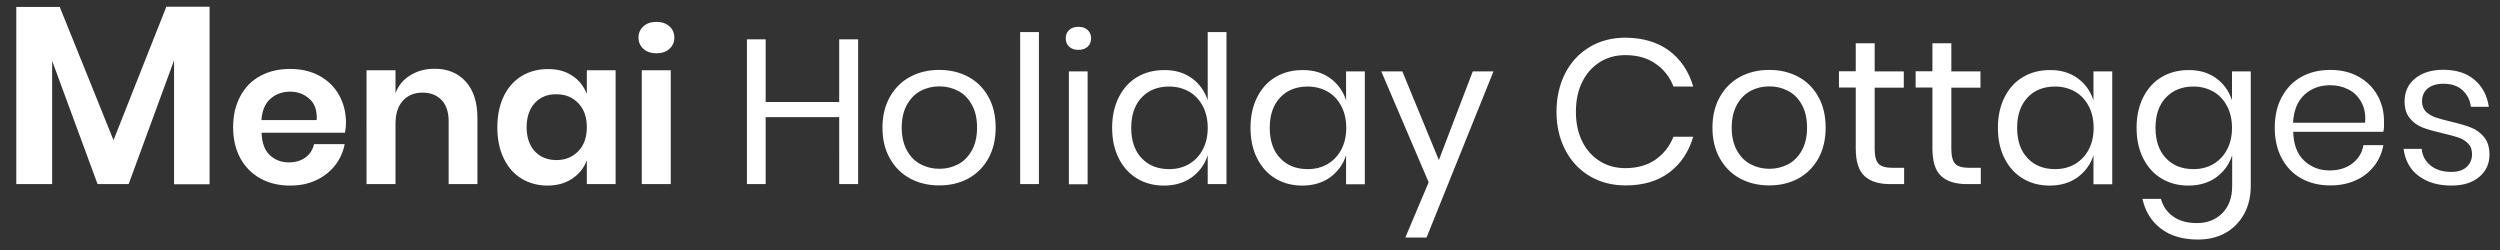 <svg id="Layer_1" xmlns="http://www.w3.org/2000/svg" viewBox="0 0 1519.6 152"><rect x="0" y="0" width="1519.6" height="152" fill="#333333" stroke="none"/><style>.st0{fill:#FFF}</style><g id="Layer_1-2"><path class="st0" d="M391.1 16c2-1.8 4.6-2.7 7.9-2.7 3.2 0 5.9.9 7.9 2.7 2 1.8 3 4.1 3 6.9 0 2.7-1 5-3 6.8-2 1.8-4.6 2.7-7.9 2.7-3.2 0-5.9-.9-7.9-2.7-2-1.8-3-4.1-3-6.8 0-2.8 1-5.1 3-6.9zm16.6 26.7v69.2h-17.6V42.7h17.6zM347.8 46c4.2 2.7 7.1 6.5 8.9 11.1V42.7h17.5v69.2h-17.5V97.4c-1.7 4.7-4.7 8.4-8.9 11.2-4.2 2.8-9.2 4.2-15 4.2-5.8 0-11.1-1.4-15.7-4.2-4.7-2.8-8.3-6.9-10.9-12.3-2.6-5.4-3.9-11.7-3.9-18.9s1.3-13.5 3.9-18.9c2.6-5.4 6.3-9.5 10.9-12.3 4.7-2.8 9.9-4.2 15.7-4.2 5.8-.1 10.8 1.2 15 4zm-22.7 16.6c-3.3 3.6-5 8.5-5 14.7s1.7 11.1 5 14.7c3.3 3.5 7.7 5.3 13.2 5.3 5.3 0 9.7-1.8 13.2-5.4 3.5-3.6 5.2-8.5 5.2-14.5 0-6.2-1.7-11.1-5.2-14.7-3.5-3.6-7.8-5.4-13.2-5.4-5.5-.1-9.9 1.7-13.2 5.3zM283.1 49.6c4.7 5.2 7.1 12.6 7.1 22.1v40.2h-17.5V73.7c0-5.5-1.4-9.8-4.2-12.8-2.8-3-6.7-4.6-11.6-4.6-5 0-9 1.6-12 4.9s-4.5 7.9-4.5 14v36.7h-17.6V42.7h17.6v13.9c1.8-4.7 4.8-8.3 9.1-10.9 4.2-2.6 9.1-3.9 14.5-3.9 8-.1 14.4 2.6 19.1 7.8zM209.7 80.7H159c.2 6.2 1.9 10.7 5 13.6 3.1 2.9 6.9 4.4 11.5 4.4 4.1 0 7.5-1 10.2-3 2.7-2 4.4-4.7 5.2-8.1h18.6c-.9 4.8-2.9 9.2-5.9 13-3 3.8-6.8 6.8-11.6 9-4.7 2.2-9.9 3.2-15.7 3.2-6.7 0-12.7-1.4-18-4.3-5.2-2.9-9.3-7-12.2-12.3-2.9-5.3-4.4-11.6-4.4-18.9s1.5-13.5 4.4-18.9c2.9-5.4 7-9.5 12.2-12.3 5.2-2.8 11.2-4.2 18-4.2 6.8 0 12.8 1.4 17.9 4.2 5.1 2.8 9.1 6.7 11.9 11.7 2.8 5 4.2 10.6 4.2 16.9 0 1.8-.2 3.8-.6 6zm-21.6-20.6c-3.2-2.9-7.1-4.4-11.8-4.4-4.7 0-8.7 1.5-12 4.4-3.2 2.9-5 7.2-5.4 12.9h33.6c.3-5.7-1.1-10-4.4-12.9zM127.4 4.2V112h-21.6V36.7l-27.6 75.2H59.3L31.7 37v74.9H9.9V4.2h26.4l32.7 81 32.1-81.1h26.3zM521.6 23.9v88h-11.5V71.2h-44.7v40.7H454v-88h11.4V62h44.7V23.9h11.5zM588.6 46.7c5.2 2.8 9.3 6.9 12.2 12.2 3 5.3 4.4 11.6 4.4 18.7 0 7.2-1.5 13.4-4.4 18.7-3 5.3-7 9.3-12.2 12.2-5.2 2.8-11.1 4.2-17.7 4.2s-12.5-1.4-17.7-4.2c-5.2-2.8-9.3-6.9-12.3-12.2-3-5.3-4.5-11.5-4.5-18.7 0-7.2 1.5-13.4 4.5-18.7 3-5.3 7.1-9.4 12.3-12.2 5.2-2.8 11.1-4.2 17.7-4.2s12.5 1.4 17.7 4.2zm-28.9 8.5c-3.5 1.8-6.2 4.6-8.4 8.4-2.1 3.8-3.2 8.5-3.2 14s1.1 10.1 3.2 13.9c2.1 3.8 4.9 6.6 8.4 8.4 3.5 1.8 7.2 2.7 11.3 2.7 4.1 0 7.8-.9 11.3-2.7 3.5-1.8 6.2-4.6 8.4-8.4 2.1-3.8 3.2-8.4 3.2-13.9 0-5.6-1.1-10.3-3.2-14-2.1-3.8-4.9-6.6-8.4-8.4-3.5-1.8-7.2-2.7-11.3-2.7-4.1 0-7.9.9-11.3 2.7zM631.5 19.5v92.4h-11.4V19.5h11.4zM649.9 18.2c1.4-1.3 3.3-1.9 5.6-1.9s4.2.6 5.6 1.9c1.4 1.3 2.1 3 2.1 5.1 0 2.1-.7 3.8-2.1 5.1-1.4 1.3-3.3 1.9-5.6 1.9s-4.2-.6-5.6-1.9c-1.4-1.3-2.1-3-2.1-5.1 0-2.1.7-3.8 2.1-5.1zm11.2 25.2V112h-11.4V43.4h11.4zM724.4 47.5c4.6 3.3 7.8 7.8 9.7 13.4V19.5h11.4v92.4h-11.4V94.4c-1.8 5.6-5.1 10-9.7 13.4-4.6 3.3-10.3 5-16.9 5-6.1 0-11.5-1.4-16.2-4.2-4.7-2.8-8.5-6.9-11.2-12.2-2.7-5.3-4.1-11.5-4.1-18.7 0-7.2 1.4-13.4 4.1-18.7 2.7-5.3 6.4-9.4 11.2-12.2 4.7-2.8 10.2-4.2 16.2-4.2 6.6-.1 12.3 1.6 16.9 4.9zm-30.5 11.8c-4.2 4.5-6.3 10.6-6.3 18.4 0 7.8 2.1 14 6.3 18.4 4.2 4.5 9.8 6.7 16.8 6.7 4.5 0 8.5-1 12.1-3.1 3.5-2.1 6.3-5 8.3-8.8 2-3.8 3-8.2 3-13.2s-1-9.4-3-13.2c-2-3.8-4.8-6.8-8.3-8.8-3.5-2-7.6-3.1-12.1-3.1-7 0-12.6 2.2-16.8 6.7zM808.5 47.5c4.6 3.3 7.8 7.8 9.7 13.4V43.4h11.4V112h-11.4V94.4c-1.8 5.6-5.1 10-9.7 13.4-4.6 3.3-10.3 5-16.9 5-6.1 0-11.5-1.4-16.2-4.2-4.7-2.8-8.5-6.9-11.2-12.2-2.7-5.3-4.1-11.5-4.1-18.7 0-7.2 1.4-13.4 4.1-18.7 2.7-5.3 6.4-9.4 11.2-12.2 4.7-2.8 10.2-4.2 16.2-4.2 6.7-.1 12.3 1.6 16.9 4.9zm-30.4 11.8c-4.2 4.5-6.3 10.6-6.3 18.4 0 7.8 2.1 14 6.3 18.4 4.2 4.5 9.8 6.7 16.8 6.7 4.5 0 8.5-1 12.1-3.1 3.5-2.1 6.3-5 8.3-8.8 2-3.8 3-8.2 3-13.2s-1-9.4-3-13.2c-2-3.8-4.8-6.8-8.3-8.8-3.5-2-7.6-3.1-12.1-3.1-7 0-12.6 2.2-16.8 6.7zM852.4 43.4l22.2 53.9 20.6-53.9h12.6l-40.7 101h-12.9l14.2-33.6-28.8-67.4h12.8zM1014.7 30.9c7 5.3 11.8 12.5 14.5 21.7h-12c-2.2-5.8-5.9-10.5-10.9-13.9-5-3.5-11.1-5.2-18.4-5.2-5.7 0-10.9 1.4-15.4 4.2-4.5 2.8-8.1 6.8-10.7 12-2.6 5.2-3.9 11.3-3.9 18.3 0 6.9 1.3 12.9 3.9 18.1 2.6 5.2 6.2 9.1 10.7 11.9 4.5 2.8 9.7 4.2 15.4 4.2 7.2 0 13.4-1.7 18.4-5.2 5-3.5 8.6-8.1 10.9-13.9h12c-2.7 9.2-7.5 16.4-14.5 21.7-7 5.3-15.9 7.9-26.6 7.9-8.2 0-15.5-1.9-21.9-5.7-6.3-3.8-11.3-9.1-14.8-15.9-3.5-6.8-5.3-14.5-5.3-23.2s1.8-16.5 5.3-23.4c3.5-6.8 8.5-12.1 14.8-15.9 6.3-3.8 13.6-5.7 21.9-5.7 10.7.1 19.6 2.8 26.6 8zM1093.1 46.7c5.2 2.8 9.3 6.9 12.2 12.2 3 5.3 4.4 11.6 4.4 18.7 0 7.2-1.5 13.4-4.4 18.7-3 5.3-7 9.3-12.2 12.2-5.2 2.8-11.1 4.2-17.7 4.2s-12.5-1.4-17.7-4.2c-5.2-2.8-9.3-6.9-12.3-12.2-3-5.3-4.5-11.5-4.5-18.7 0-7.2 1.5-13.4 4.5-18.7 3-5.3 7.1-9.4 12.3-12.2 5.2-2.8 11.1-4.2 17.7-4.2s12.5 1.4 17.7 4.2zm-28.9 8.5c-3.5 1.8-6.2 4.6-8.4 8.4-2.1 3.8-3.2 8.5-3.2 14s1.1 10.1 3.2 13.9c2.1 3.8 4.9 6.6 8.4 8.4 3.5 1.8 7.2 2.7 11.3 2.7 4.1 0 7.8-.9 11.3-2.7 3.5-1.8 6.2-4.6 8.4-8.4 2.1-3.8 3.2-8.4 3.2-13.9 0-5.6-1.1-10.3-3.2-14-2.1-3.8-4.9-6.6-8.4-8.4-3.5-1.8-7.2-2.7-11.3-2.7-4.1 0-7.9.9-11.3 2.7zM1157.4 101.9v10h-8.5c-7 0-12.2-1.7-15.7-5s-5.2-8.9-5.2-16.7v-37h-10.2v-9.9h10.2v-17h11.5v17.1h17.7v9.9h-17.7v37.2c0 4.4.8 7.4 2.4 9.1 1.6 1.6 4.4 2.4 8.4 2.4h7.1zM1204 101.9v10h-8.5c-7 0-12.2-1.7-15.7-5s-5.2-8.9-5.2-16.7v-37h-10.2v-9.9h10.2v-17h11.5v17.1h17.7v9.9h-17.7v37.2c0 4.4.8 7.4 2.4 9.1 1.6 1.6 4.4 2.4 8.4 2.4h7.1zM1262.8 47.5c4.6 3.3 7.8 7.8 9.7 13.4V43.4h11.4V112h-11.4V94.4c-1.8 5.6-5.1 10-9.7 13.4-4.6 3.3-10.3 5-16.9 5-6.1 0-11.5-1.4-16.2-4.2-4.7-2.8-8.5-6.9-11.2-12.2-2.7-5.3-4.1-11.5-4.1-18.7 0-7.2 1.4-13.4 4.1-18.7 2.7-5.3 6.4-9.4 11.2-12.2 4.7-2.8 10.2-4.2 16.2-4.2 6.7-.1 12.3 1.6 16.9 4.9zm-30.4 11.8c-4.2 4.5-6.3 10.6-6.3 18.4 0 7.8 2.1 14 6.3 18.4 4.2 4.5 9.8 6.7 16.8 6.7 4.5 0 8.5-1 12.1-3.1 3.5-2.1 6.3-5 8.3-8.8 2-3.8 3-8.2 3-13.2s-1-9.4-3-13.2c-2-3.8-4.8-6.8-8.3-8.8-3.5-2-7.6-3.1-12.1-3.1-7 0-12.6 2.2-16.8 6.7zM1347 47.5c4.6 3.3 7.8 7.8 9.7 13.4V43.4h11.4v69.7c0 6.3-1.3 11.9-4 16.9-2.7 4.9-6.4 8.7-11.2 11.5-4.8 2.7-10.4 4.1-16.9 4.1-9.2 0-16.8-2.2-22.6-6.7-5.8-4.5-9.5-10.5-11.1-18h11.2c1.3 4.6 3.8 8.2 7.6 10.8 3.7 2.6 8.5 3.9 14.3 3.9 6.2 0 11.3-2 15.3-5.9 4-4 6.1-9.5 6.1-16.5V94.4c-1.8 5.6-5.1 10-9.7 13.4-4.6 3.3-10.3 5-16.9 5-6.1 0-11.5-1.4-16.2-4.2-4.7-2.8-8.5-6.9-11.2-12.2-2.7-5.3-4.1-11.5-4.1-18.7 0-7.2 1.4-13.4 4.1-18.7 2.7-5.3 6.4-9.4 11.2-12.2 4.7-2.8 10.2-4.2 16.2-4.2 6.6-.1 12.2 1.6 16.8 4.9zm-30.5 11.8c-4.2 4.5-6.3 10.6-6.3 18.4 0 7.8 2.1 14 6.3 18.4 4.2 4.5 9.8 6.7 16.8 6.7 4.5 0 8.5-1 12.1-3.1 3.5-2.1 6.3-5 8.3-8.8 2-3.8 3-8.2 3-13.2s-1-9.4-3-13.2c-2-3.8-4.8-6.8-8.3-8.8-3.5-2-7.6-3.1-12.1-3.1-6.9 0-12.5 2.2-16.8 6.7zM1448.7 80.1h-54.8c.2 7.8 2.5 13.7 6.7 17.6 4.2 3.9 9.3 5.9 15.4 5.9 5.5 0 10.1-1.4 13.8-4.2 3.7-2.8 6-6.5 6.8-11.2h12.1c-.8 4.7-2.7 9-5.6 12.7-2.9 3.7-6.6 6.7-11.2 8.7-4.6 2.1-9.7 3.1-15.5 3.1-6.6 0-12.4-1.4-17.5-4.2-5.1-2.8-9.1-6.9-11.9-12.2-2.9-5.3-4.3-11.5-4.3-18.7 0-7.2 1.4-13.4 4.3-18.7 2.9-5.3 6.8-9.4 11.9-12.2 5.1-2.8 10.9-4.2 17.5-4.2 6.7 0 12.5 1.4 17.4 4.2 5 2.8 8.7 6.6 11.4 11.4 2.6 4.7 3.9 10 3.9 15.7.1 2.5 0 4.5-.4 6.3zm-13.5-18.2c-1.9-3.4-4.5-6-7.9-7.6-3.3-1.7-7-2.5-10.9-2.5-6.2 0-11.5 1.9-15.7 5.8-4.2 3.9-6.5 9.6-6.9 17h43.8c.4-5.1-.4-9.3-2.4-12.7zM1504.2 48.6c4.7 4 7.6 9.5 8.6 16.3h-10.9c-.5-4.1-2.2-7.4-5.1-10.1-2.9-2.6-6.7-3.9-11.6-3.9-4.1 0-7.3 1-9.6 2.9-2.3 2-3.4 4.6-3.4 7.9 0 2.5.8 4.5 2.3 6.1 1.5 1.5 3.5 2.7 5.7 3.5 2.3.8 5.4 1.6 9.4 2.6 5.1 1.2 9.2 2.4 12.3 3.6 3.1 1.2 5.8 3.1 8 5.8 2.2 2.7 3.3 6.2 3.3 10.7 0 5.6-2.1 10.1-6.3 13.6-4.2 3.5-9.8 5.2-16.8 5.2-8.2 0-14.8-2-20-5.9-5.2-3.9-8.2-9.4-9.1-16.4h11c.4 4.2 2.2 7.5 5.4 10.1 3.2 2.6 7.4 3.9 12.7 3.9 3.9 0 7-1 9.2-3 2.2-2 3.3-4.6 3.3-7.9 0-2.7-.8-4.8-2.4-6.4-1.6-1.6-3.5-2.8-5.9-3.6-2.3-.8-5.5-1.7-9.6-2.6-5.1-1.2-9.1-2.3-12.2-3.5-3-1.2-5.6-3-7.7-5.6-2.1-2.5-3.2-6-3.2-10.3 0-5.7 2.1-10.4 6.4-13.9 4.2-3.5 10-5.3 17.4-5.3 7.9.1 14.1 2.1 18.8 6.2z"/></g></svg>
